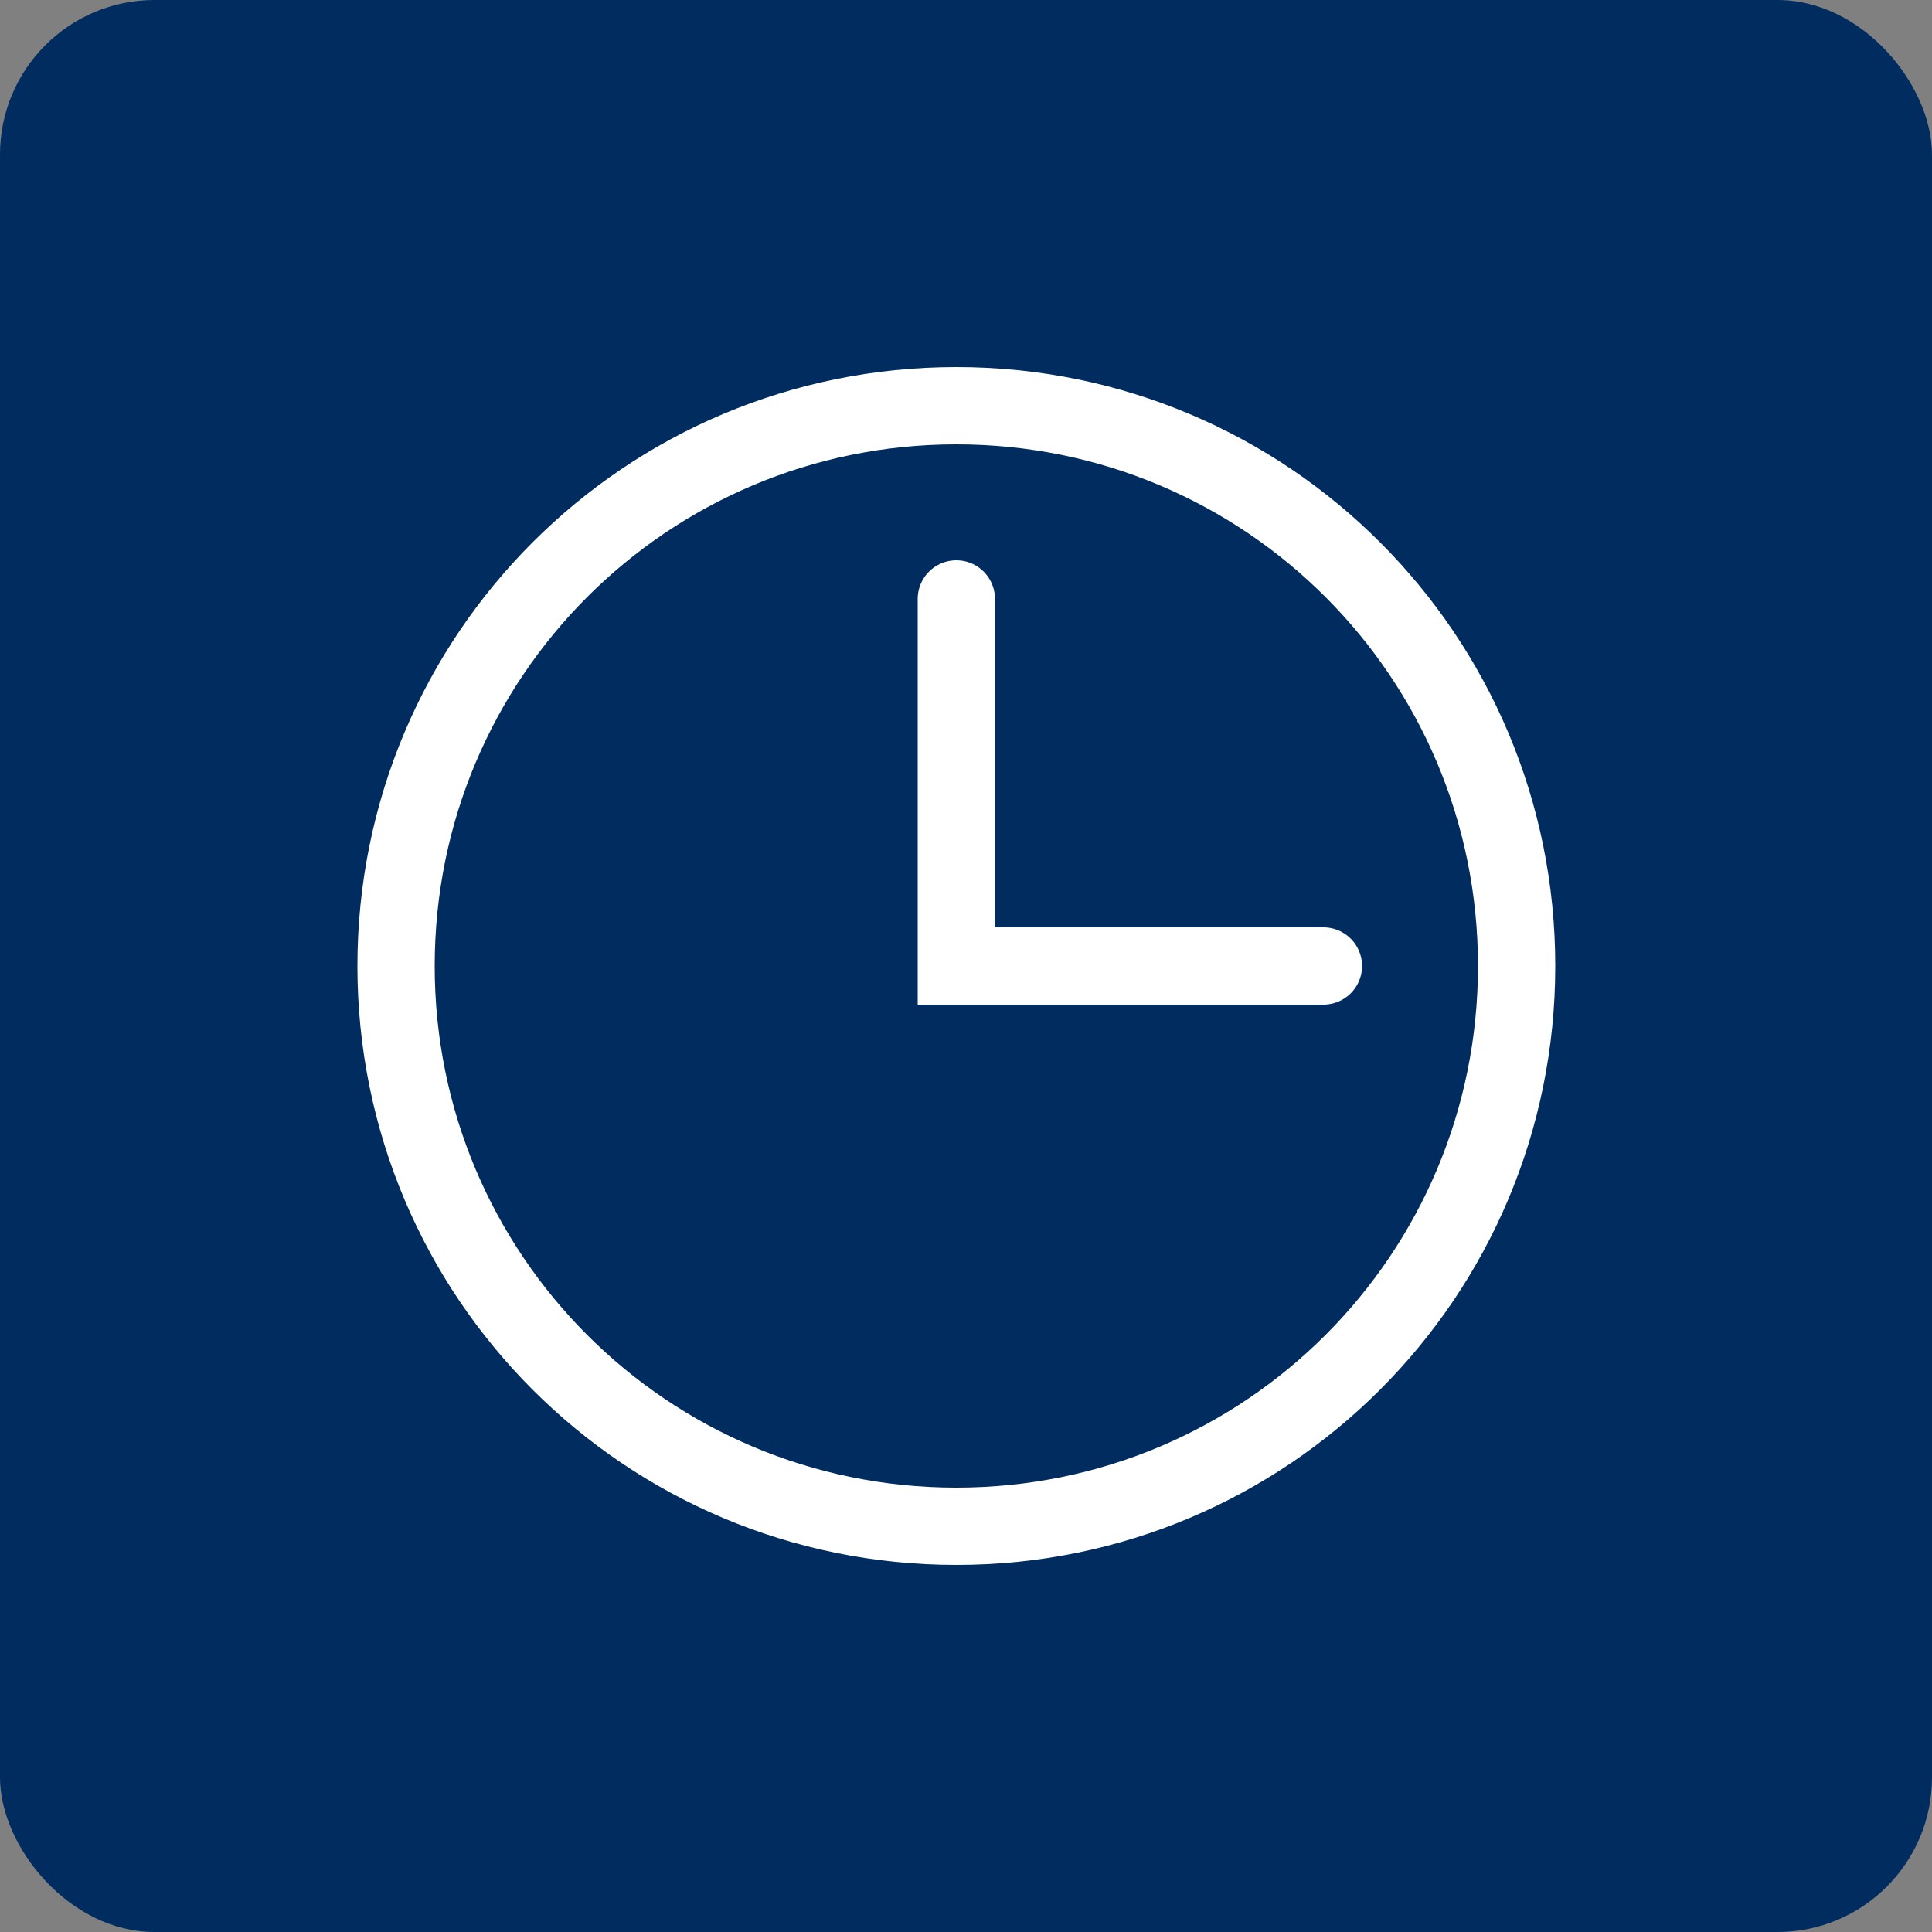 <svg xmlns="http://www.w3.org/2000/svg" width="200" height="200" viewBox="0 0 200 200" fill="none">
  <rect x="0" y="0" width="200" height="200" fill="#808080" stroke="none"/>
  <rect width="200" height="200" rx="16" fill="#002C5F"/>
  <path d="M41 100C41 67.909 66.909 42 99 42C131.091 42 157 67.909 157 100C157 132.091 131.091 158 99 158C66.909 158 41 132.091 41 100Z" stroke="white" stroke-width="8"/>
  <path d="M99 62V100H137" stroke="white" stroke-width="8" stroke-linecap="round"/>
</svg>